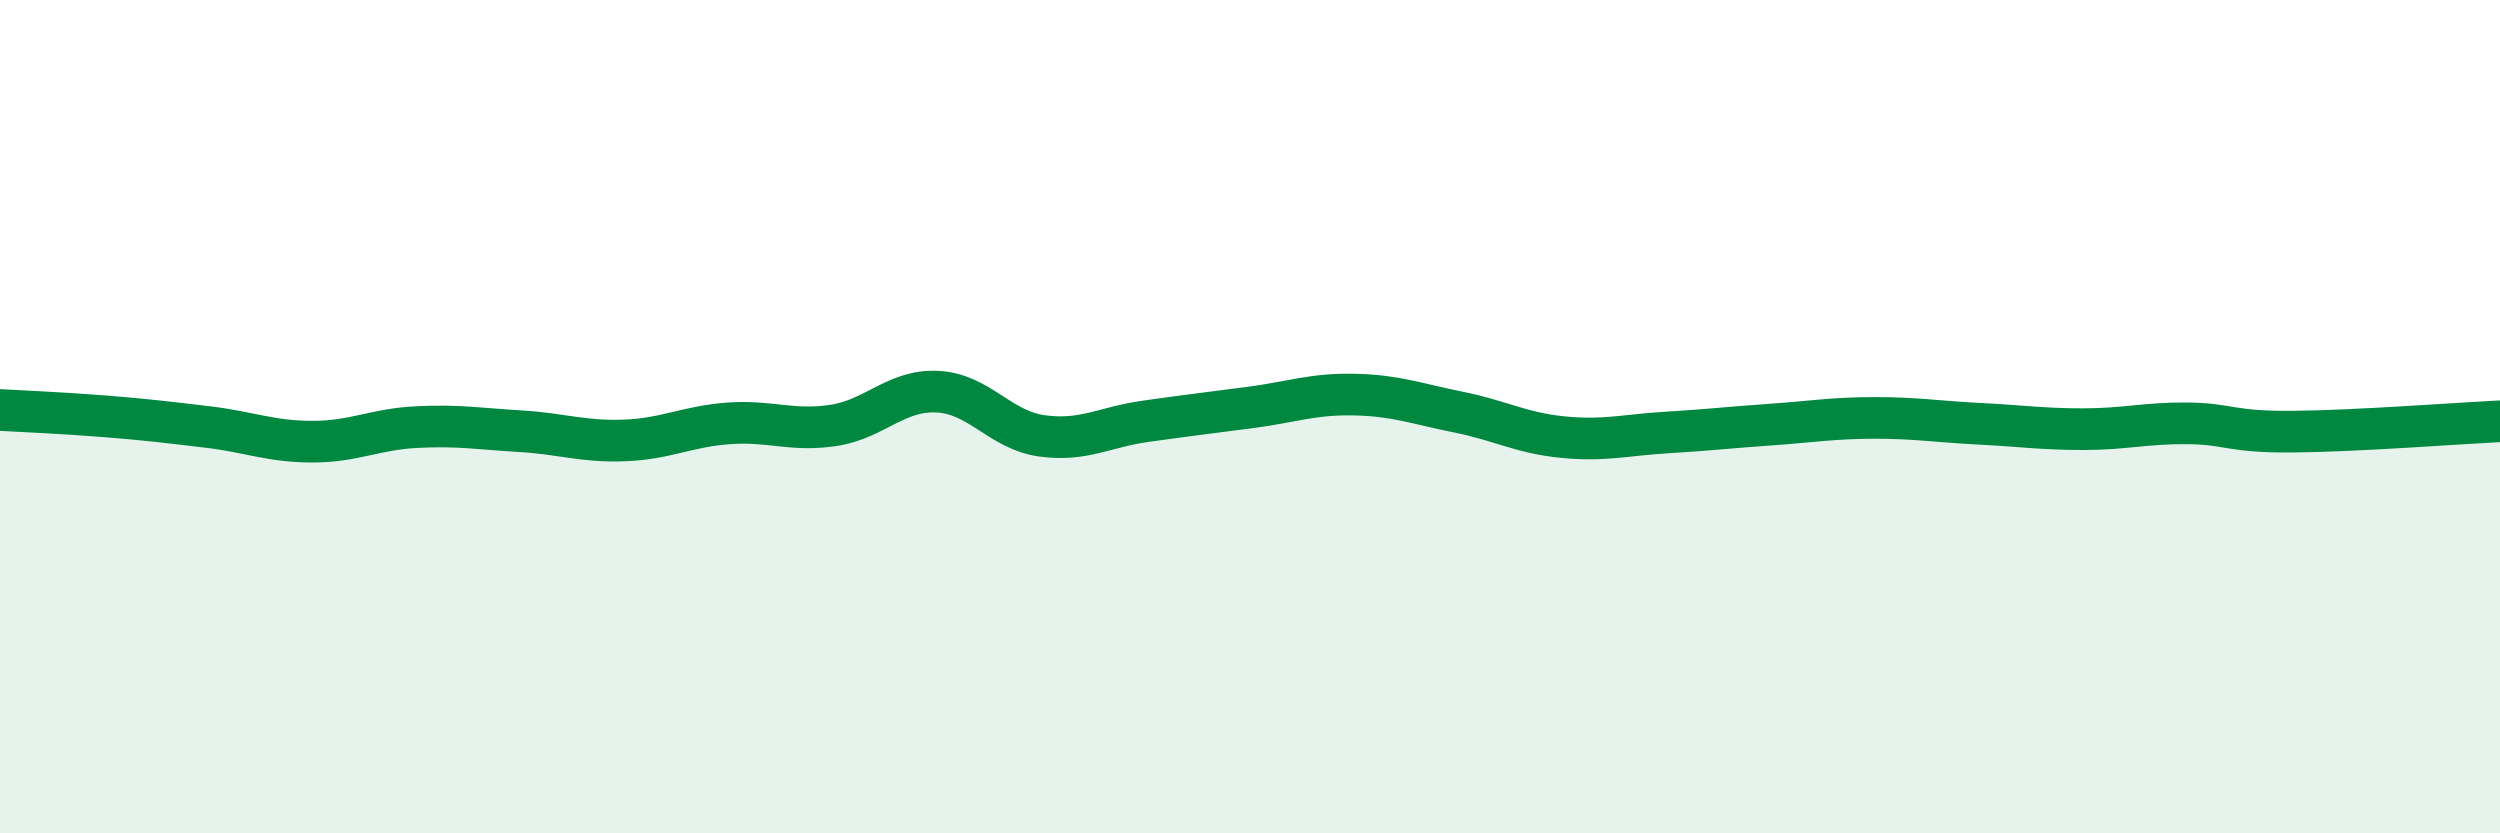 
    <svg width="60" height="20" viewBox="0 0 60 20" xmlns="http://www.w3.org/2000/svg">
      <path
        d="M 0,9.84 C 0.5,9.87 1.5,9.91 2.5,9.99 C 3.5,10.07 4,10.13 5,10.25 C 6,10.37 6.5,10.6 7.5,10.6 C 8.5,10.6 9,10.3 10,10.25 C 11,10.2 11.5,10.29 12.5,10.35 C 13.5,10.41 14,10.61 15,10.57 C 16,10.53 16.5,10.23 17.5,10.16 C 18.5,10.09 19,10.36 20,10.21 C 21,10.06 21.5,9.35 22.5,9.4 C 23.5,9.45 24,10.32 25,10.46 C 26,10.6 26.5,10.25 27.5,10.11 C 28.5,9.97 29,9.91 30,9.78 C 31,9.65 31.5,9.45 32.5,9.47 C 33.5,9.49 34,9.69 35,9.89 C 36,10.09 36.5,10.39 37.5,10.49 C 38.5,10.59 39,10.44 40,10.38 C 41,10.32 41.5,10.26 42.5,10.19 C 43.5,10.12 44,10.03 45,10.03 C 46,10.03 46.5,10.12 47.5,10.17 C 48.5,10.22 49,10.3 50,10.3 C 51,10.3 51.5,10.15 52.5,10.16 C 53.5,10.17 53.5,10.37 55,10.36 C 56.5,10.35 59,10.16 60,10.11L60 20L0 20Z"
        fill="#008740"
        opacity="0.1"
        stroke-linecap="round"
        stroke-linejoin="round"
      />
      <path
        d="M 0,9.84 C 0.5,9.87 1.5,9.91 2.5,9.99 C 3.5,10.07 4,10.13 5,10.25 C 6,10.37 6.5,10.6 7.5,10.6 C 8.5,10.6 9,10.3 10,10.25 C 11,10.2 11.5,10.29 12.5,10.35 C 13.5,10.41 14,10.61 15,10.57 C 16,10.53 16.5,10.23 17.5,10.16 C 18.5,10.09 19,10.36 20,10.21 C 21,10.06 21.5,9.35 22.5,9.4 C 23.5,9.45 24,10.32 25,10.46 C 26,10.6 26.5,10.25 27.5,10.11 C 28.5,9.97 29,9.91 30,9.78 C 31,9.65 31.5,9.45 32.5,9.47 C 33.5,9.49 34,9.69 35,9.89 C 36,10.09 36.5,10.39 37.5,10.49 C 38.5,10.59 39,10.44 40,10.38 C 41,10.32 41.5,10.26 42.5,10.19 C 43.5,10.12 44,10.03 45,10.03 C 46,10.03 46.5,10.12 47.5,10.17 C 48.5,10.22 49,10.3 50,10.3 C 51,10.3 51.5,10.15 52.5,10.16 C 53.5,10.17 53.5,10.37 55,10.36 C 56.5,10.35 59,10.16 60,10.11"
        stroke="#008740"
        stroke-width="1"
        fill="none"
        stroke-linecap="round"
        stroke-linejoin="round"
      />
    </svg>
  